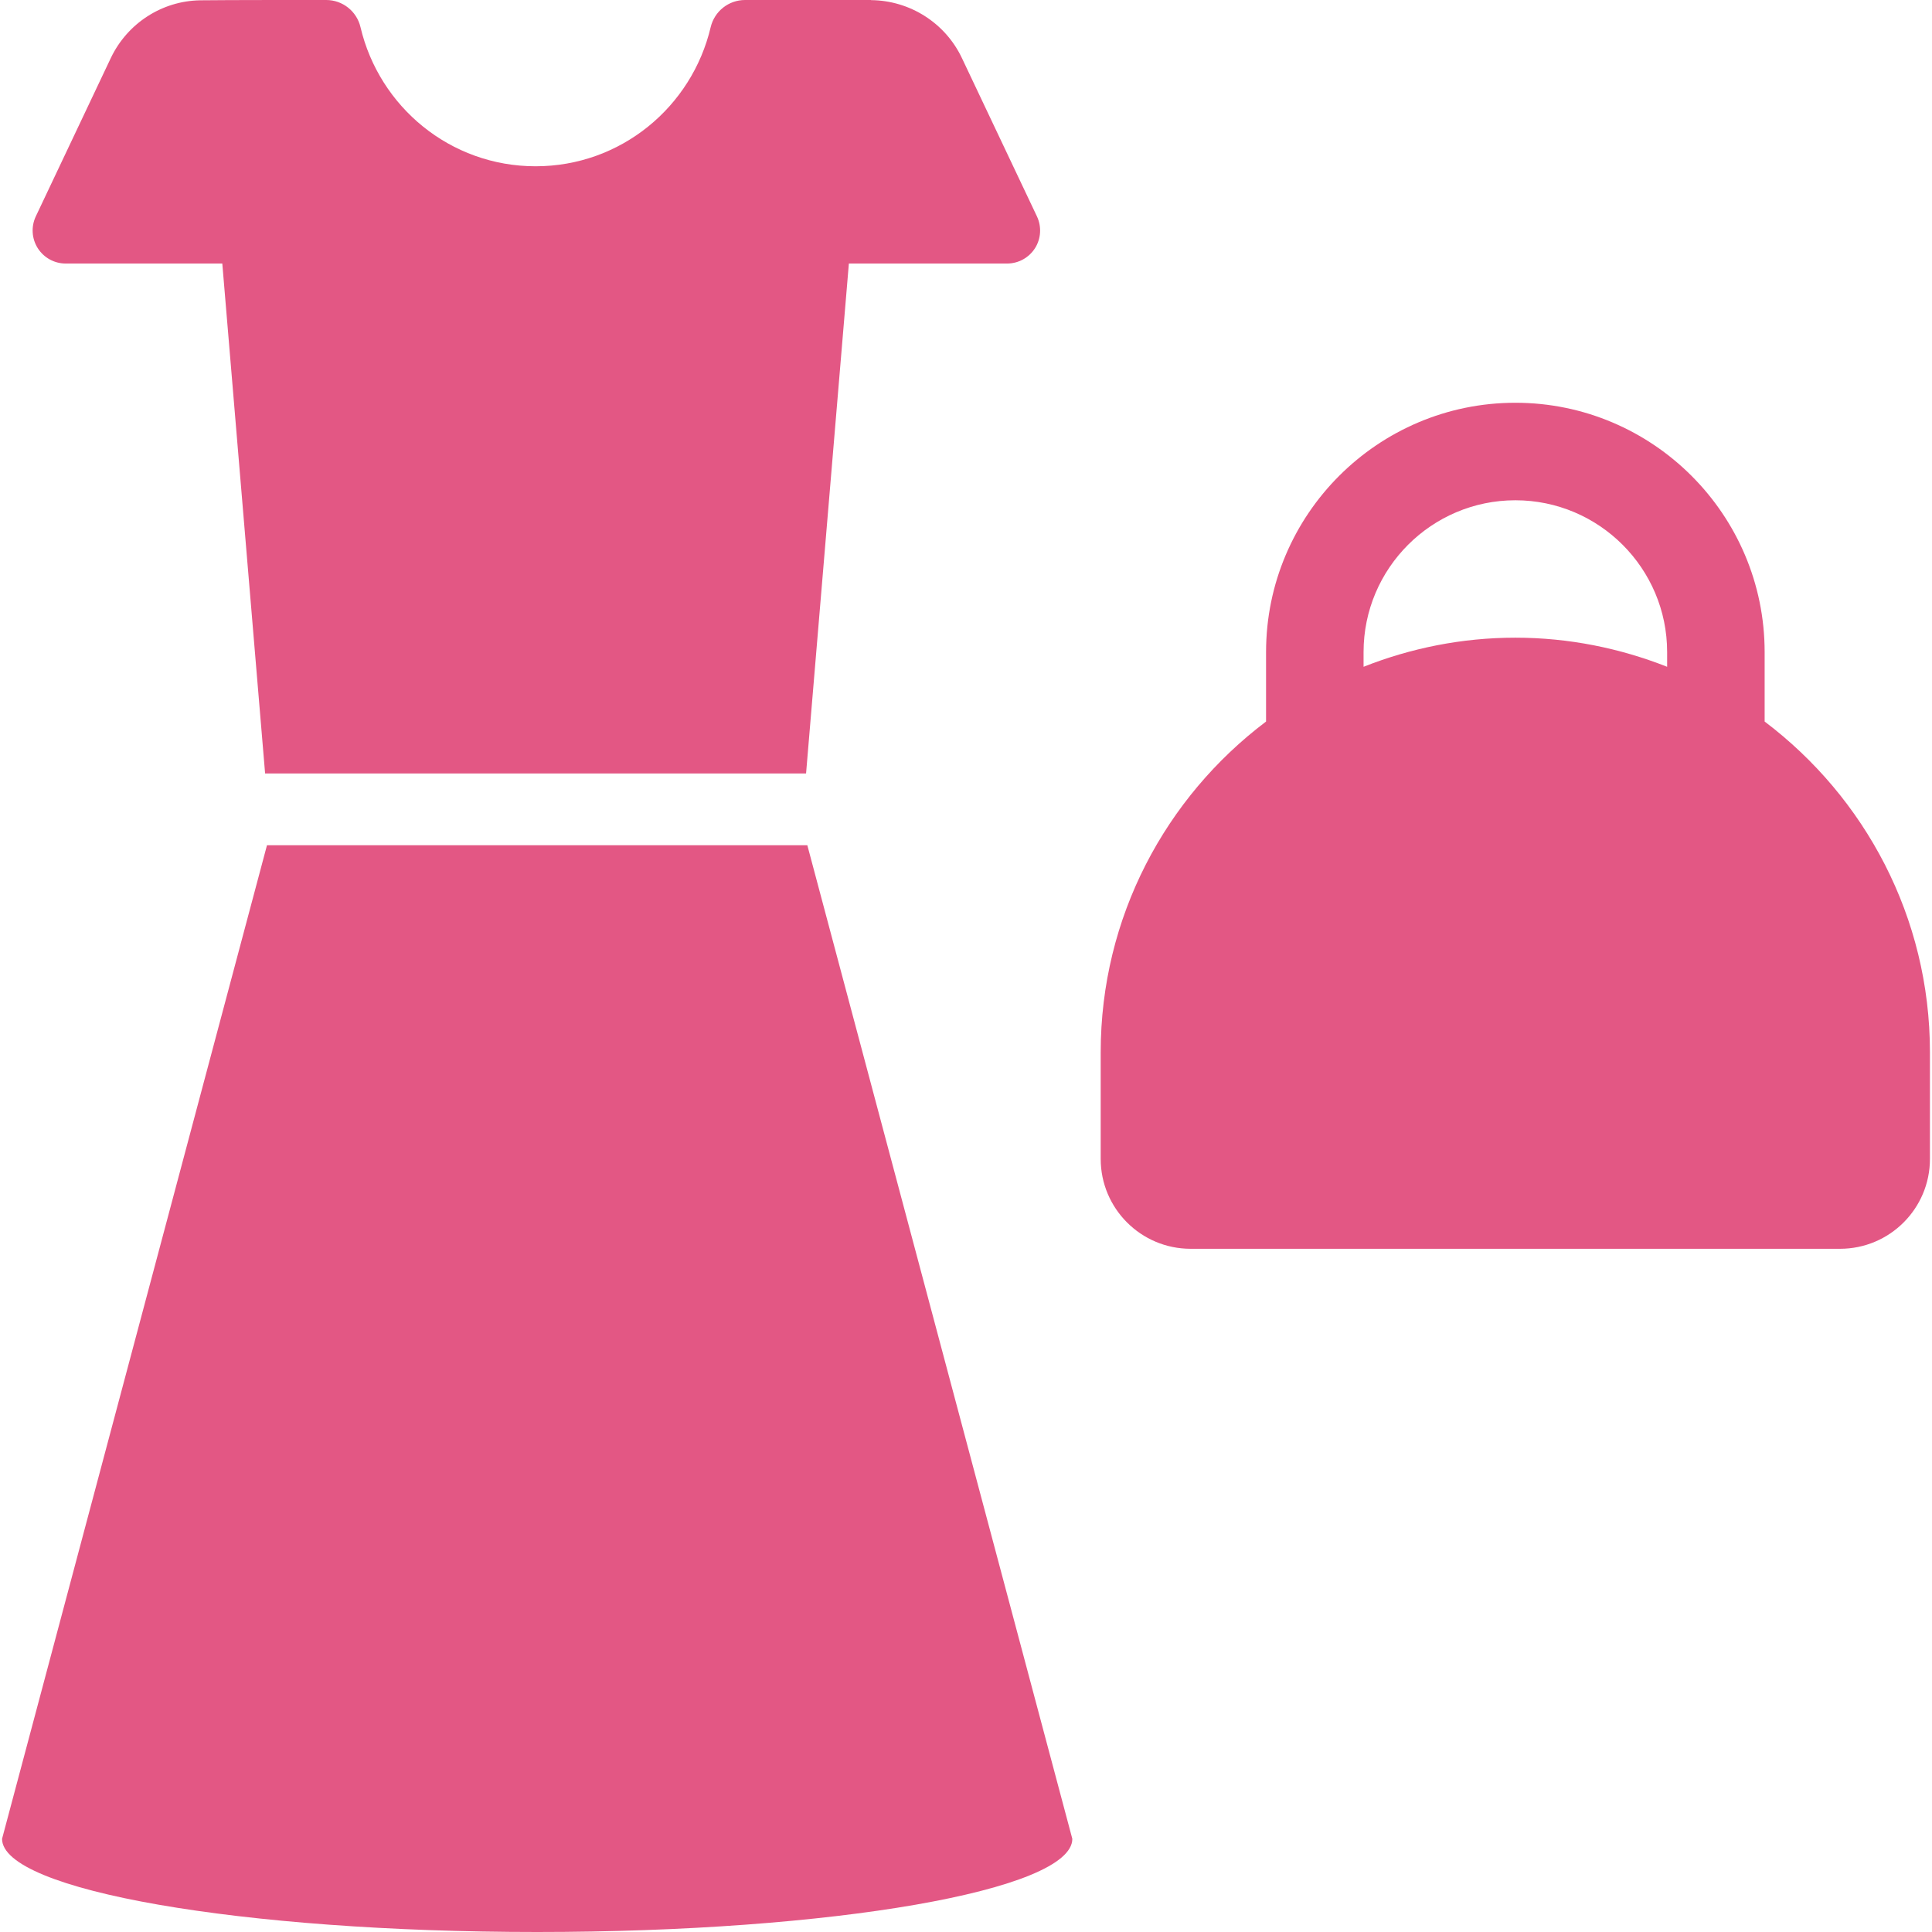 <?xml version="1.0" encoding="utf-8"?>
<!-- Generator: Adobe Illustrator 17.0.0, SVG Export Plug-In . SVG Version: 6.00 Build 0)  -->
<!DOCTYPE svg PUBLIC "-//W3C//DTD SVG 1.1//EN" "http://www.w3.org/Graphics/SVG/1.1/DTD/svg11.dtd">
<svg version="1.1" id="Layer_1" xmlns="http://www.w3.org/2000/svg" xmlns:xlink="http://www.w3.org/1999/xlink" x="0px" y="0px"
	 width="32px" height="32px" viewBox="0 0 32 32" enable-background="new 0 0 32 32" xml:space="preserve">
<g>
	<g>
		<g>
			<g>
				<path fill="#E35784" d="M4.422,14L0.034,30.457C0.034,31.31,4.002,32,8.897,32c4.895,0,8.864-0.691,8.864-1.543L13.372,14
					L4.422,14L4.422,14z"/>
				<path fill="#E35784" d="M1.088,4.365h2.594l0.709,8.446h8.96l0.709-8.446h2.62c0.188,0,0.362-0.096,0.463-0.254
					c0.1-0.158,0.112-0.357,0.032-0.527l-1.243-2.623c-0.276-0.582-0.862-0.953-1.505-0.959V0h-0.015h-1.81H12.34
					c-0.271,0-0.506,0.186-0.569,0.45c-0.311,1.319-1.486,2.304-2.9,2.304c-1.414,0-2.589-0.985-2.9-2.304
					C5.909,0.186,5.674,0,5.403,0H5.166c0,0-1.388-0.001-1.851,0.005c-0.633,0.01-1.206,0.382-1.479,0.955L0.593,3.584
					C0.513,3.753,0.525,3.952,0.625,4.11C0.726,4.269,0.9,4.365,1.088,4.365z"/>
				<path fill="#E35784" d="M29.228,11.951V10.8c0-2.277-1.852-4.129-4.129-4.129c-2.277,0-4.129,1.852-4.129,4.129v1.151
					c-1.661,1.253-2.739,3.238-2.739,5.478v1.766c0,0.822,0.667,1.489,1.49,1.489h10.755c0.823,0,1.49-0.667,1.49-1.489V17.43
					C31.966,15.189,30.888,13.205,29.228,11.951z M22.585,10.8c0-1.386,1.128-2.514,2.514-2.514c1.386,0,2.514,1.128,2.514,2.514
					v0.244c-0.78-0.307-1.626-0.482-2.514-0.482c-0.888,0-1.735,0.174-2.514,0.482V10.8z"/>
			</g>
		</g>
	</g>
</g>
</svg>
